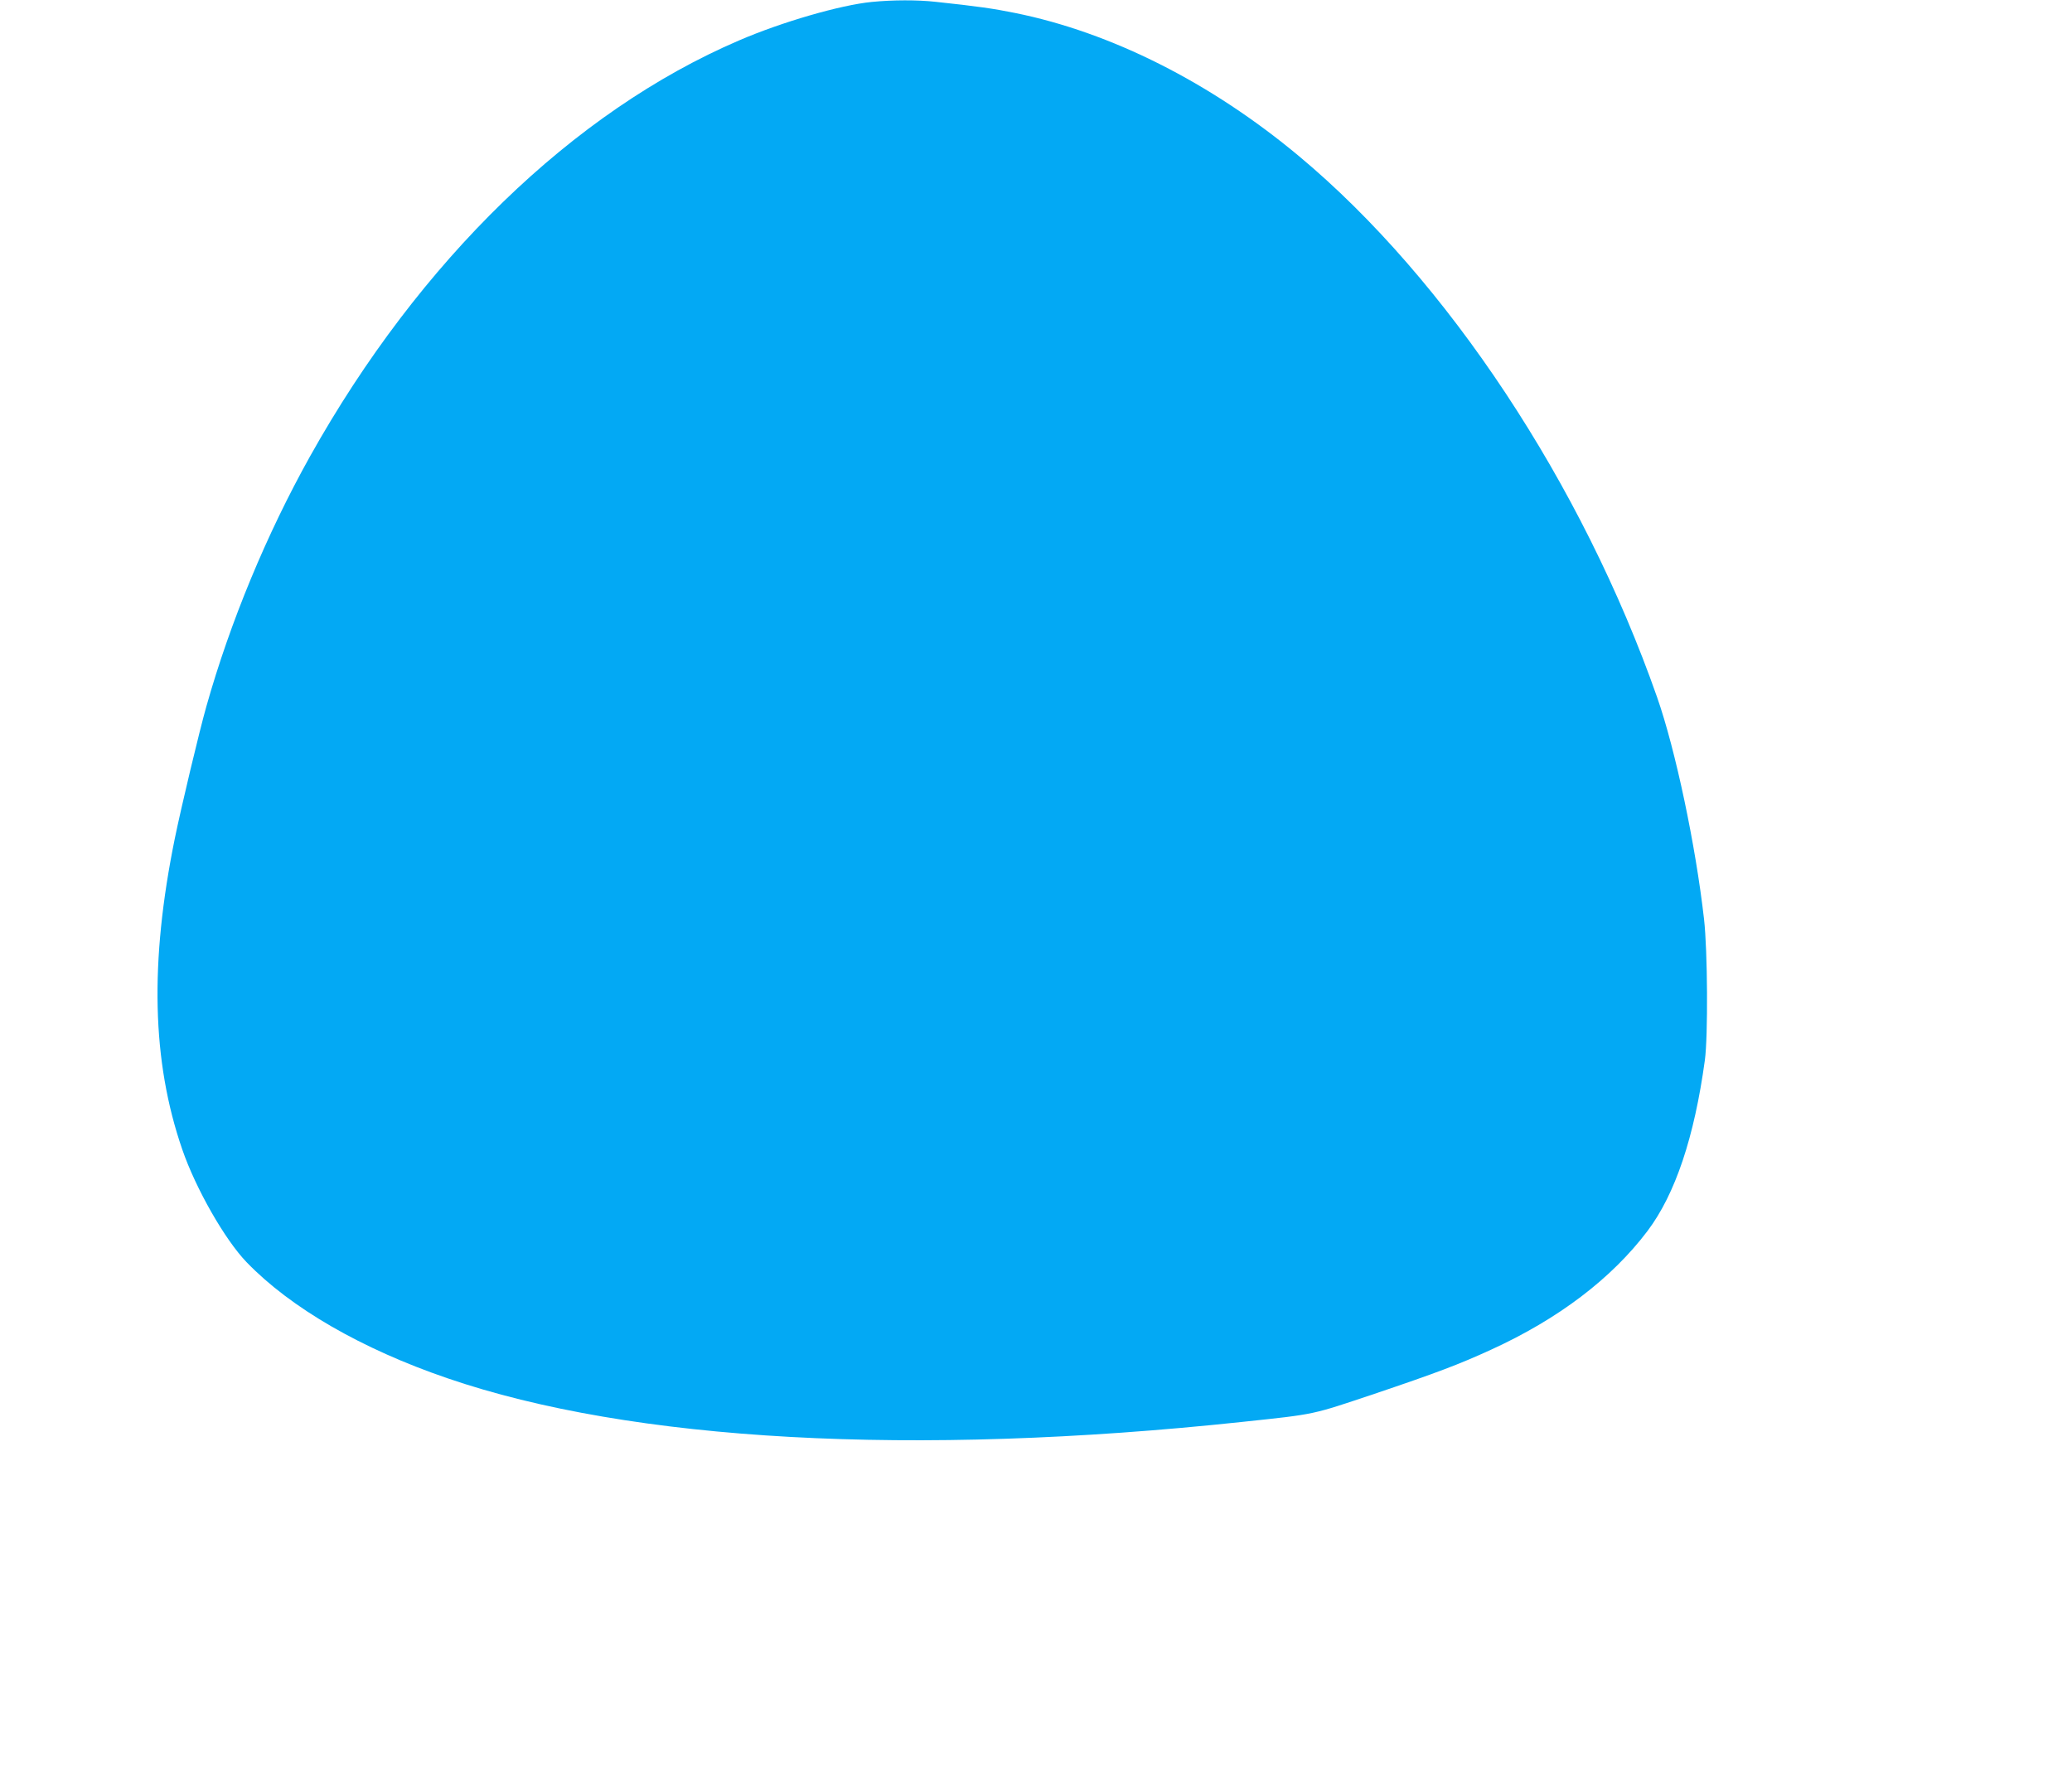 <?xml version="1.0" standalone="no"?>
<!DOCTYPE svg PUBLIC "-//W3C//DTD SVG 20010904//EN"
 "http://www.w3.org/TR/2001/REC-SVG-20010904/DTD/svg10.dtd">
<svg version="1.0" xmlns="http://www.w3.org/2000/svg"
 width="1280pt" height="1103pt" viewBox="0 0 1280 1103"
 preserveAspectRatio="xMidYMid meet">
<g transform="translate(0,1103) scale(0.1,-0.1)"
fill="#03a9f4" stroke="none">
<path d="M5385 11018 c-193 -19 -556 -124 -820 -238 -1025 -440 -1974 -1361
-2650 -2570 -269 -482 -493 -1023 -640 -1544 -45 -159 -155 -621 -195 -816
-156 -766 -142 -1377 46 -1922 83 -241 263 -557 397 -696 273 -283 711 -536
1240 -717 1138 -391 2878 -487 4912 -270 460 49 423 42 815 173 385 130 525
183 719 272 419 191 748 442 969 735 171 227 289 579 354 1055 20 147 17 676
-5 870 -52 458 -176 1046 -290 1372 -461 1315 -1297 2580 -2212 3343 -544 454
-1160 765 -1755 885 -133 27 -230 41 -492 69 -110 12 -262 12 -393 -1z"/>
</g>
</svg>
